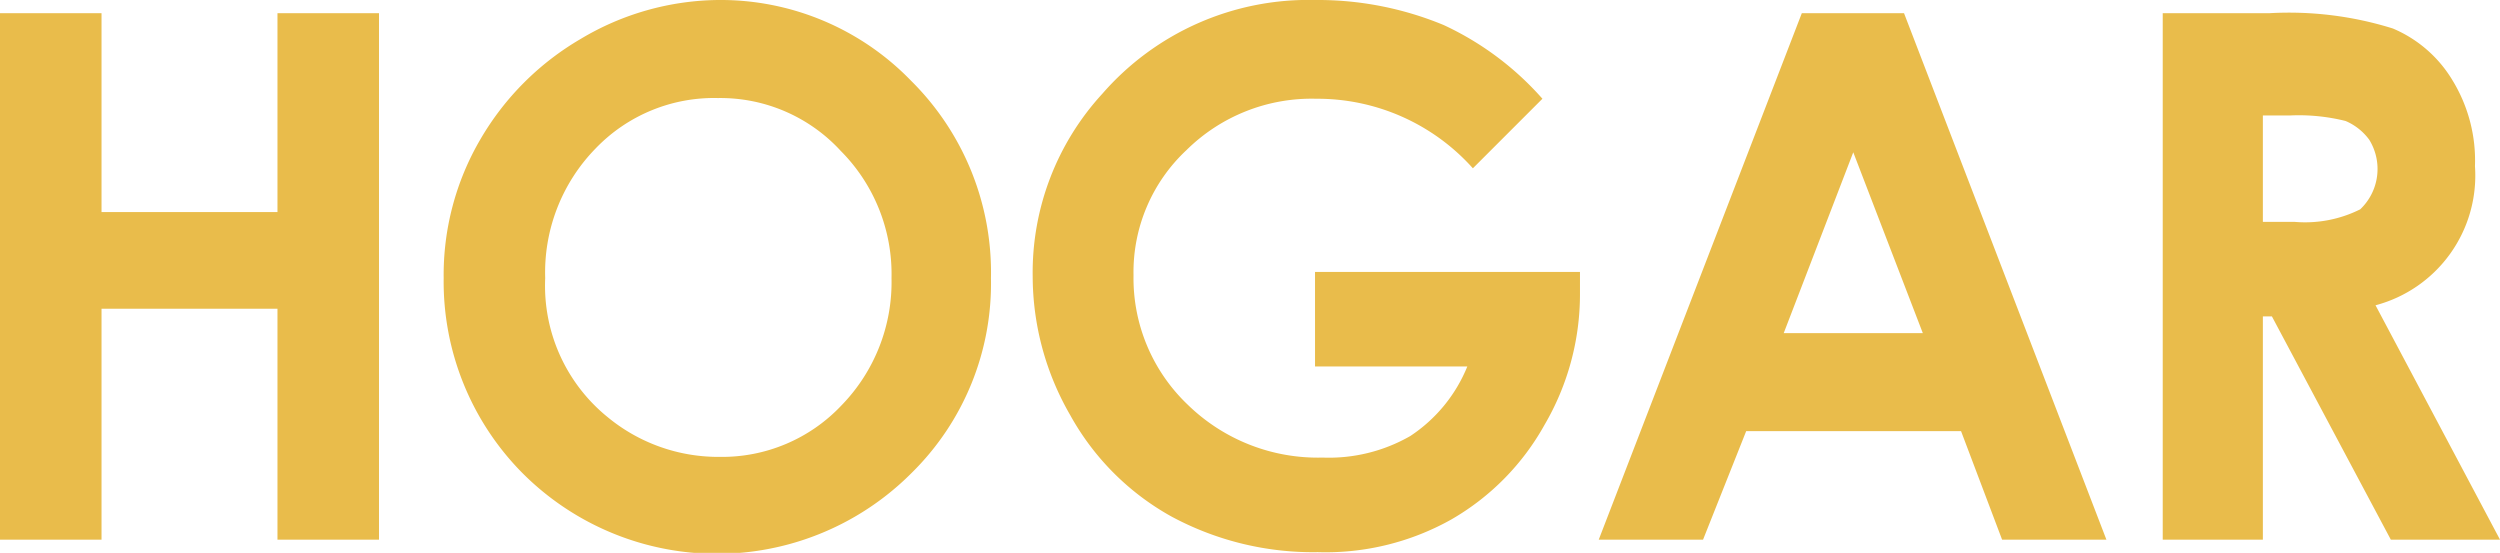 <svg data-name="Layer 1" xmlns="http://www.w3.org/2000/svg" viewBox="0 0 35.95 7.95"><path d="M0 .19h1.46v2.86h2.53V.19h1.46v7.57H3.99V4.44H1.46v3.32H0zM10.33 0a3.81 3.81 0 012.77 1.16A3.88 3.88 0 0114.25 4a3.82 3.82 0 01-1.14 2.8 3.95 3.95 0 01-5.6 0A3.91 3.91 0 016.38 4a3.86 3.86 0 01.53-2A4 4 0 018.35.56 3.92 3.92 0 0110.33 0zm0 1.41a2.36 2.36 0 00-1.77.73A2.55 2.55 0 007.84 4a2.43 2.43 0 00.9 2 2.5 2.5 0 001.61.57 2.36 2.36 0 001.75-.74A2.54 2.54 0 0012.82 4a2.51 2.51 0 00-.73-1.83 2.35 2.35 0 00-1.77-.76zm11.85.01l-1 1a3 3 0 00-2.25-1 2.56 2.56 0 00-1.87.74 2.4 2.4 0 00-.76 1.8 2.51 2.51 0 00.78 1.86 2.68 2.68 0 001.94.76 2.35 2.35 0 001.26-.31 2.18 2.18 0 00.82-1h-2.19V3.91h3.81v.32a3.72 3.72 0 01-.51 1.88 3.57 3.57 0 01-1.34 1.36 3.69 3.69 0 01-1.92.47 4.29 4.29 0 01-2.1-.51 3.73 3.73 0 01-1.46-1.46 4 4 0 01-.54-2 3.8 3.8 0 011-2.62A3.93 3.93 0 0118.91 0a4.73 4.73 0 011.85.36 4.31 4.31 0 011.42 1.06zM25.91.19h1.47l2.91 7.57h-1.5L28.2 6.2h-3.09l-.62 1.56h-1.5zm.74 2l-1 2.6h2zm4.45-2h1.53a5 5 0 011.78.22 1.83 1.83 0 01.86.75 2.21 2.21 0 01.32 1.23 1.93 1.93 0 01-1.43 2l1.79 3.37h-1.57l-1.71-3.21h-.13v3.21H31.1zm1.44 3h.45a1.77 1.77 0 00.95-.18.8.8 0 00.13-1 .82.82 0 00-.34-.27 2.77 2.77 0 00-.79-.08h-.4z" fill="#e9bc4b"/></svg>